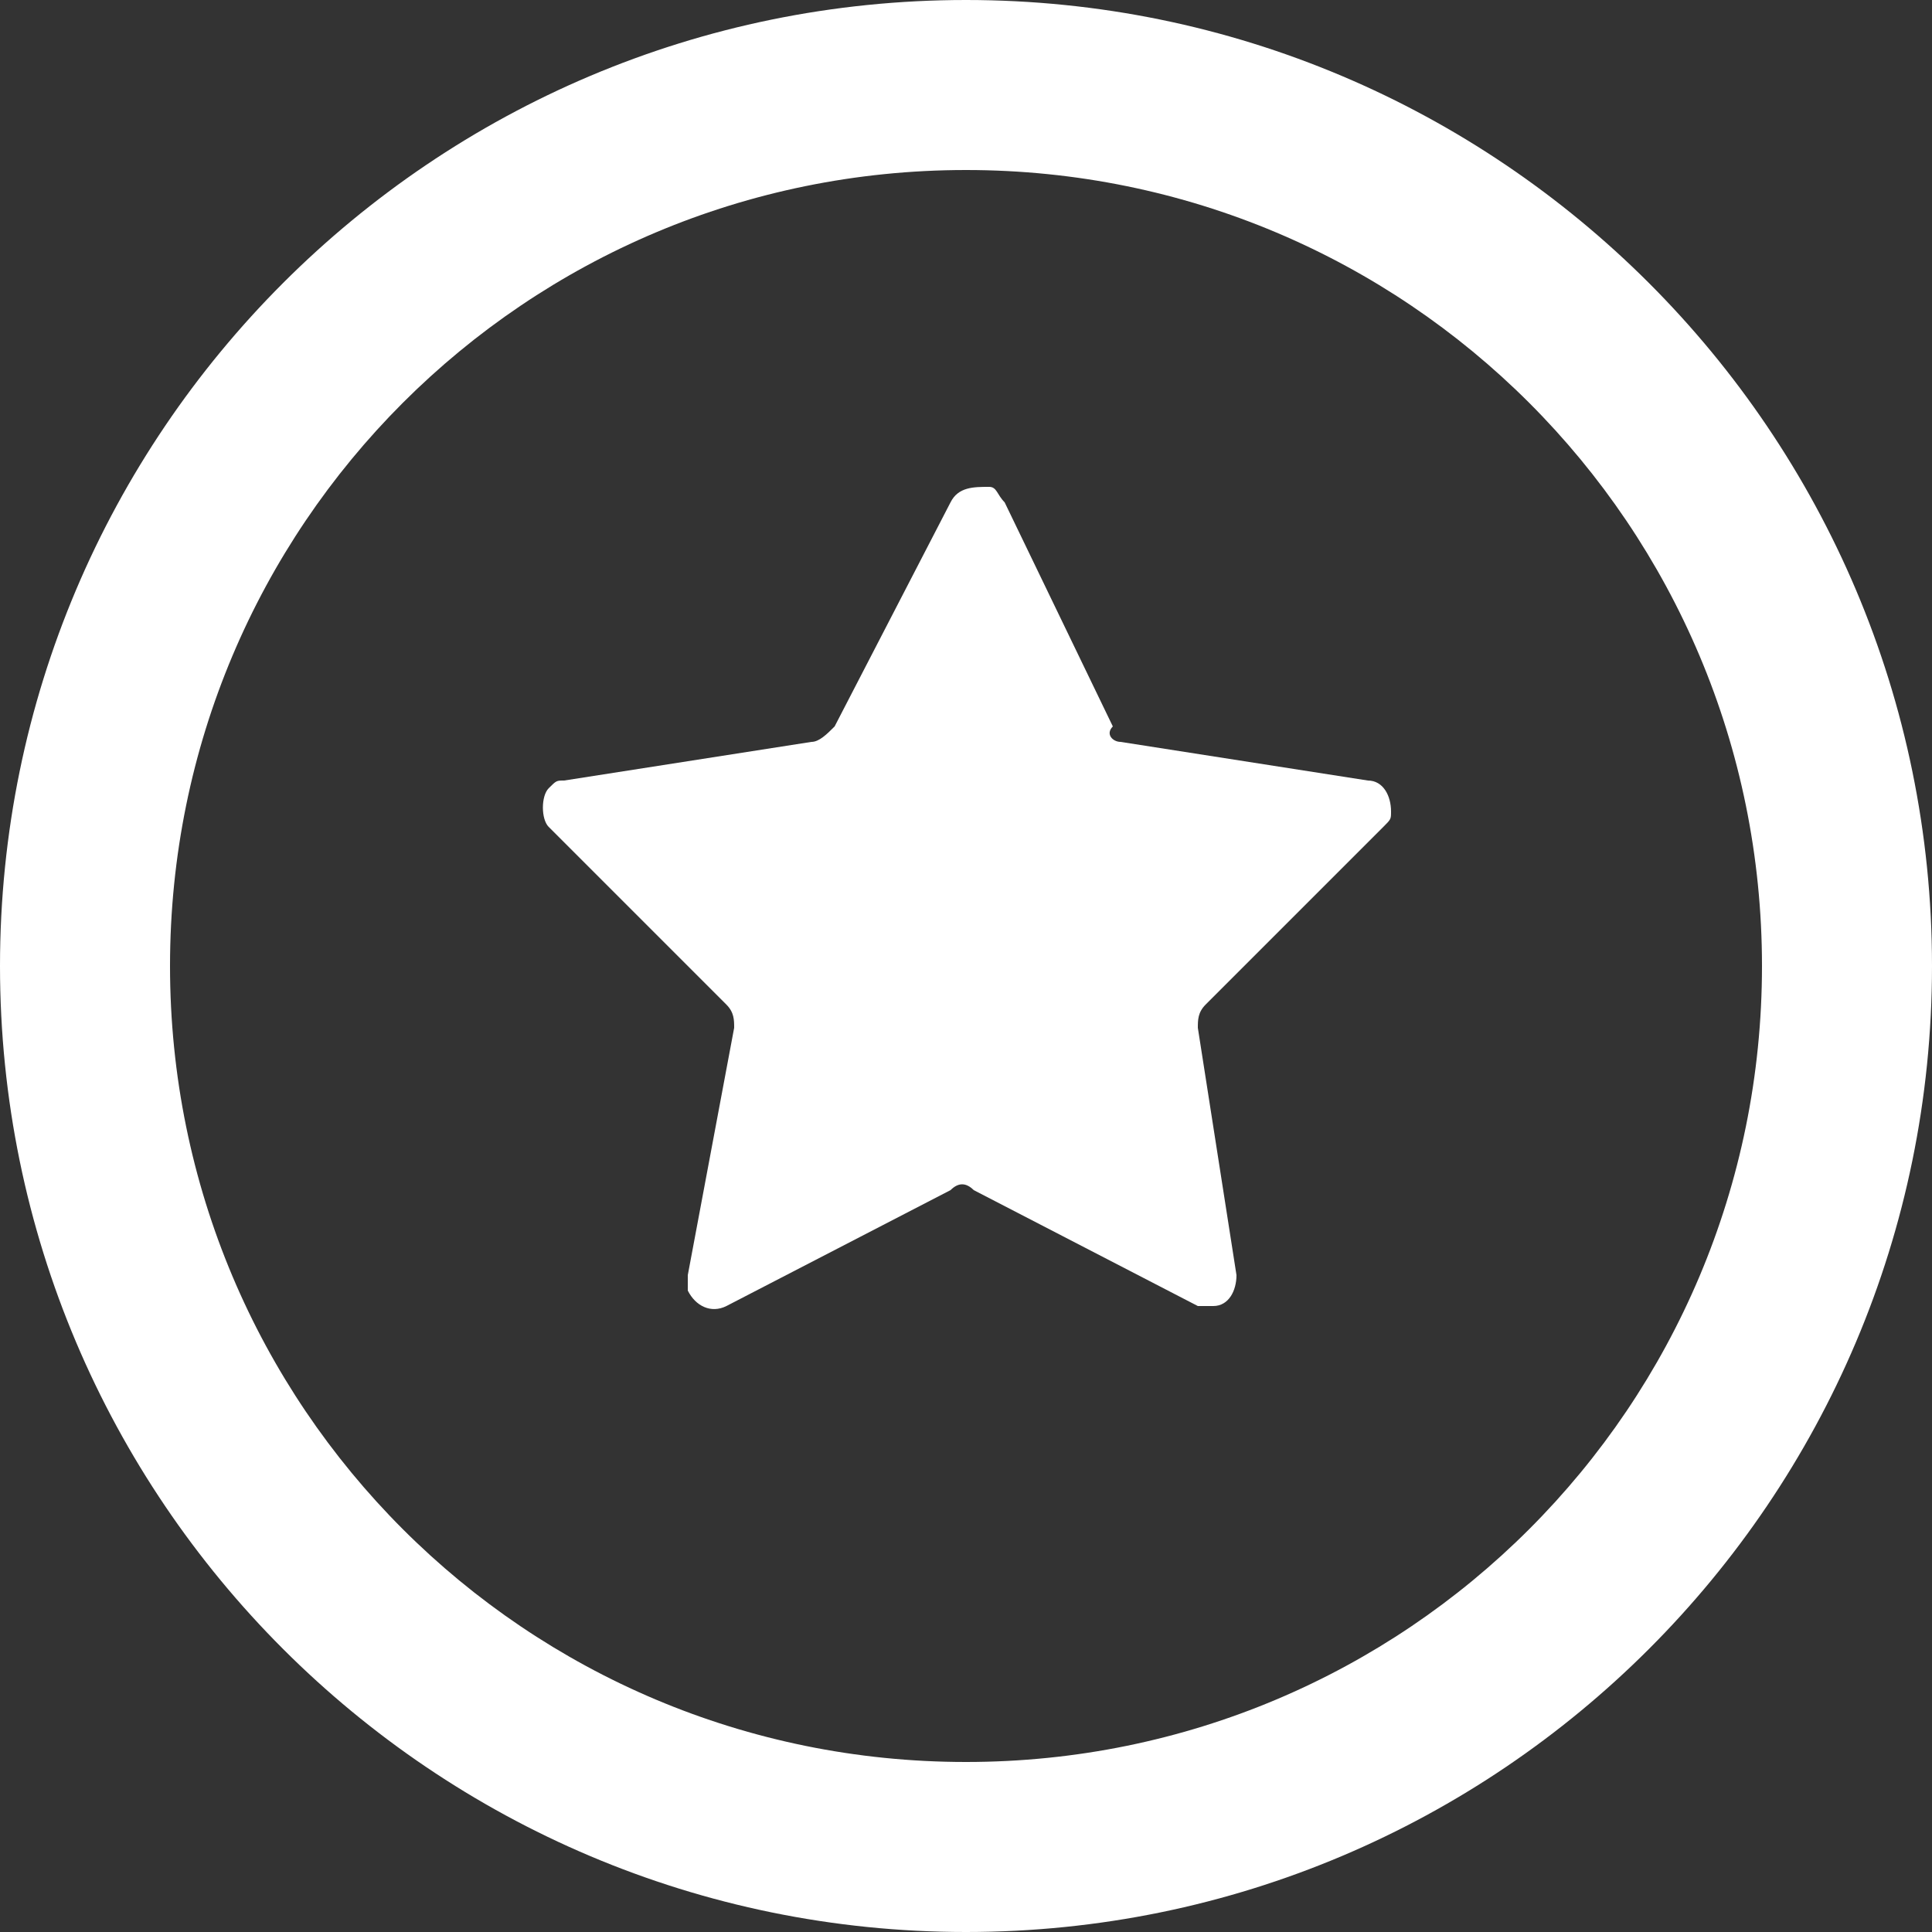 <?xml version="1.0" encoding="utf-8"?>
<!-- Generator: Adobe Illustrator 23.1.1, SVG Export Plug-In . SVG Version: 6.00 Build 0)  -->
<svg version="1.1" id="レイヤー_1" xmlns="http://www.w3.org/2000/svg" xmlns:xlink="http://www.w3.org/1999/xlink" x="0px"
	 y="0px" viewBox="0 0 25 25" style="enable-background:new 0 0 25 25;" xml:space="preserve">
<rect x="0" y="0" width="25" height="25" fill="#333333" stroke="none"/>
<style type="text/css">
	.st0{fill:#FFFFFF;}
</style>
<g id="グループ_7696" transform="translate(14350 1175)">
	<path id="パス_18123" class="st0" d="M-14337.5-1150c-6.9,0-12.5-5.6-12.5-12.5s5.6-12.5,12.5-12.5s12.5,5.6,12.5,12.5
		C-14325-1155.6-14330.6-1150-14337.5-1150z M-14337.5-1172.8c-5.7,0-10.3,4.6-10.3,10.3s4.6,10.3,10.3,10.3s10.3-4.6,10.3-10.3l0,0
		C-14327.2-1168.2-14331.8-1172.8-14337.5-1172.8L-14337.5-1172.8z"/>
	<path id="パス_18124" class="st0" d="M-14335.5-1165.4l3.2,0.5c0.2,0,0.3,0.2,0.3,0.4c0,0.1,0,0.1-0.1,0.2l-2.3,2.3
		c-0.1,0.1-0.1,0.2-0.1,0.3l0.5,3.2c0,0.2-0.1,0.4-0.3,0.4c-0.1,0-0.2,0-0.2,0l-2.9-1.5c-0.1-0.1-0.2-0.1-0.3,0l-2.9,1.5
		c-0.2,0.1-0.4,0-0.5-0.2c0-0.1,0-0.1,0-0.2l0.6-3.2c0-0.1,0-0.2-0.1-0.3l-2.3-2.3c-0.1-0.1-0.1-0.4,0-0.5c0.1-0.1,0.1-0.1,0.2-0.1
		l3.2-0.5c0.1,0,0.2-0.1,0.3-0.2l1.5-2.9c0.1-0.2,0.3-0.2,0.5-0.2c0.1,0,0.1,0.1,0.2,0.2l1.4,2.9
		C-14335.7-1165.5-14335.6-1165.4-14335.5-1165.4z"/>
</g>
</svg>
